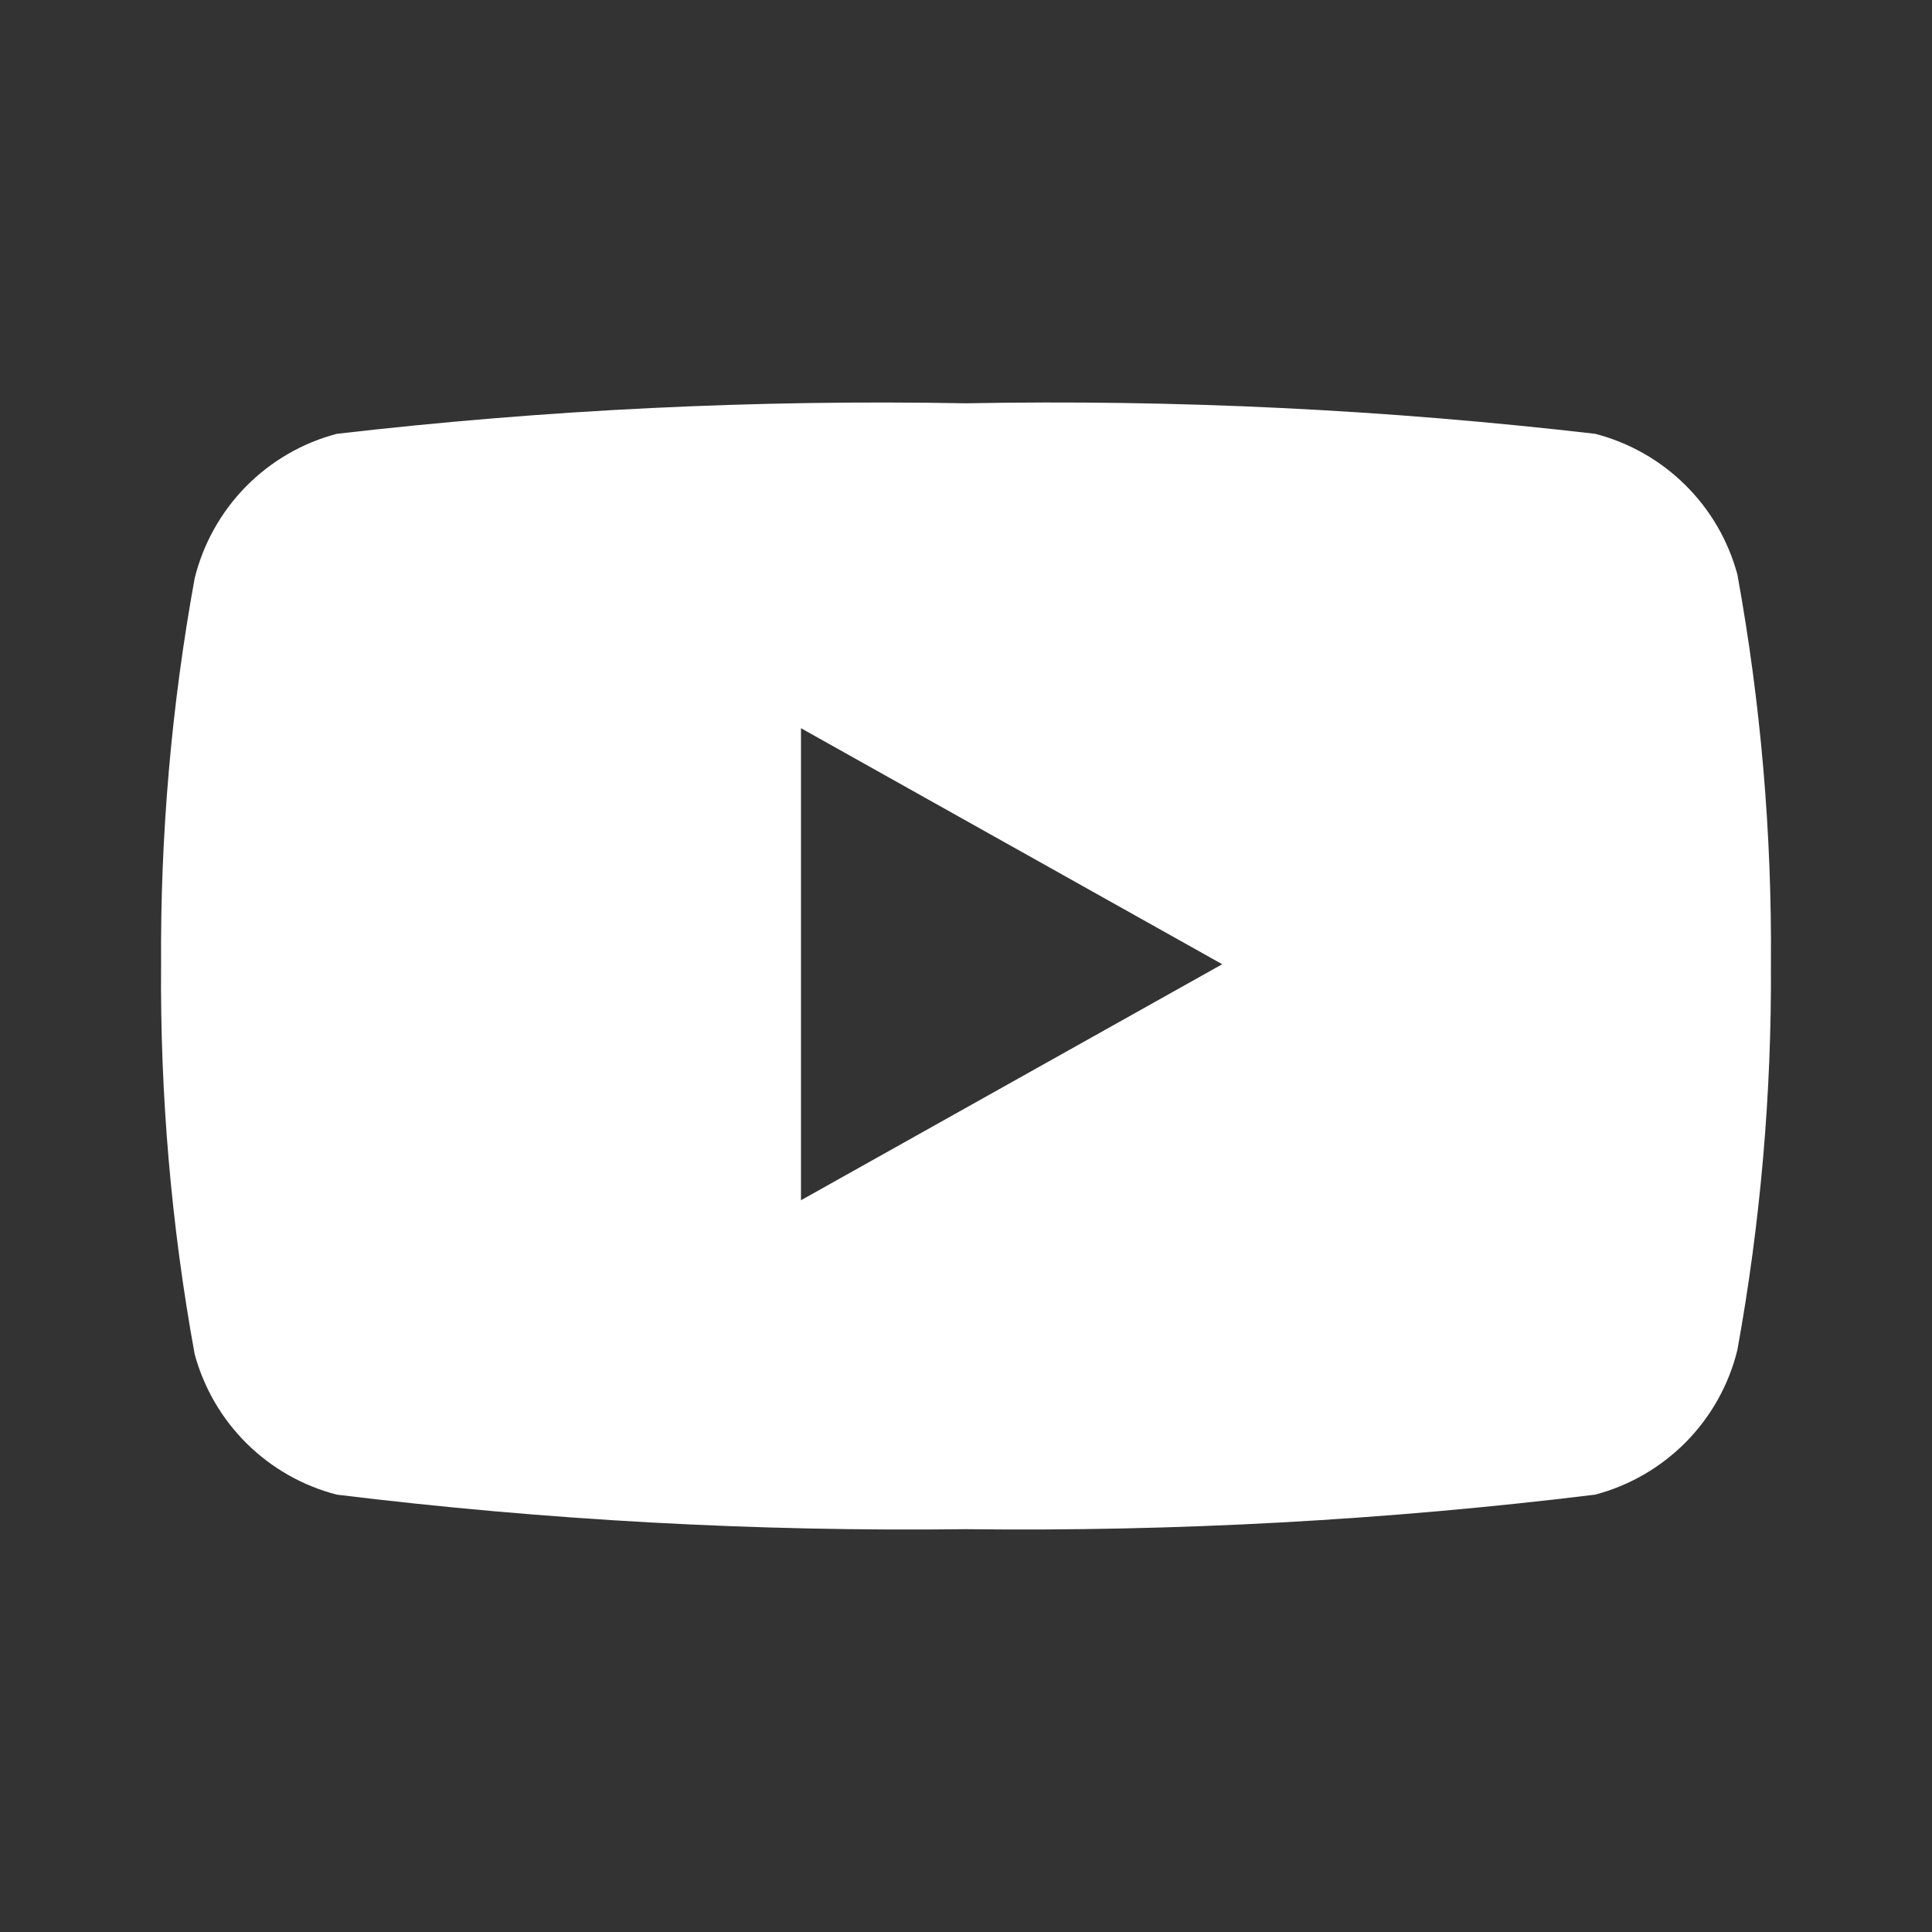 <svg width="24" height="24" viewBox="0 0 24 24" fill="none" xmlns="http://www.w3.org/2000/svg">
<rect x="0" y="0" width="24" height="24" fill="#333333" stroke="none"/>
<g clip-path="url(#clip0_3002_2537)">
<path d="M19.816 5.389C20.238 5.498 20.624 5.717 20.934 6.024C21.245 6.33 21.468 6.714 21.582 7.135C21.873 8.733 22.012 10.355 21.999 11.978C22.009 13.585 21.869 15.19 21.582 16.772C21.476 17.202 21.256 17.596 20.945 17.912C20.634 18.227 20.244 18.454 19.816 18.567C17.223 18.885 14.612 19.027 12 18.996C9.388 19.028 6.777 18.885 4.184 18.567C3.761 18.458 3.376 18.239 3.065 17.932C2.755 17.625 2.532 17.242 2.418 16.821C2.127 15.223 1.988 13.602 2.001 11.978C1.991 10.371 2.13 8.766 2.418 7.185C2.524 6.755 2.744 6.361 3.054 6.045C3.365 5.729 3.755 5.502 4.184 5.389C6.778 5.089 9.389 4.962 12 5.01C14.611 4.961 17.222 5.088 19.816 5.389ZM9.95 9.046V14.91L15.183 11.978L9.95 9.046Z" fill="white"/>
</g>
<defs>
<clipPath id="clip0_3002_2537">
<rect width="24" height="24" fill="white"/>
</clipPath>
</defs>
</svg>
